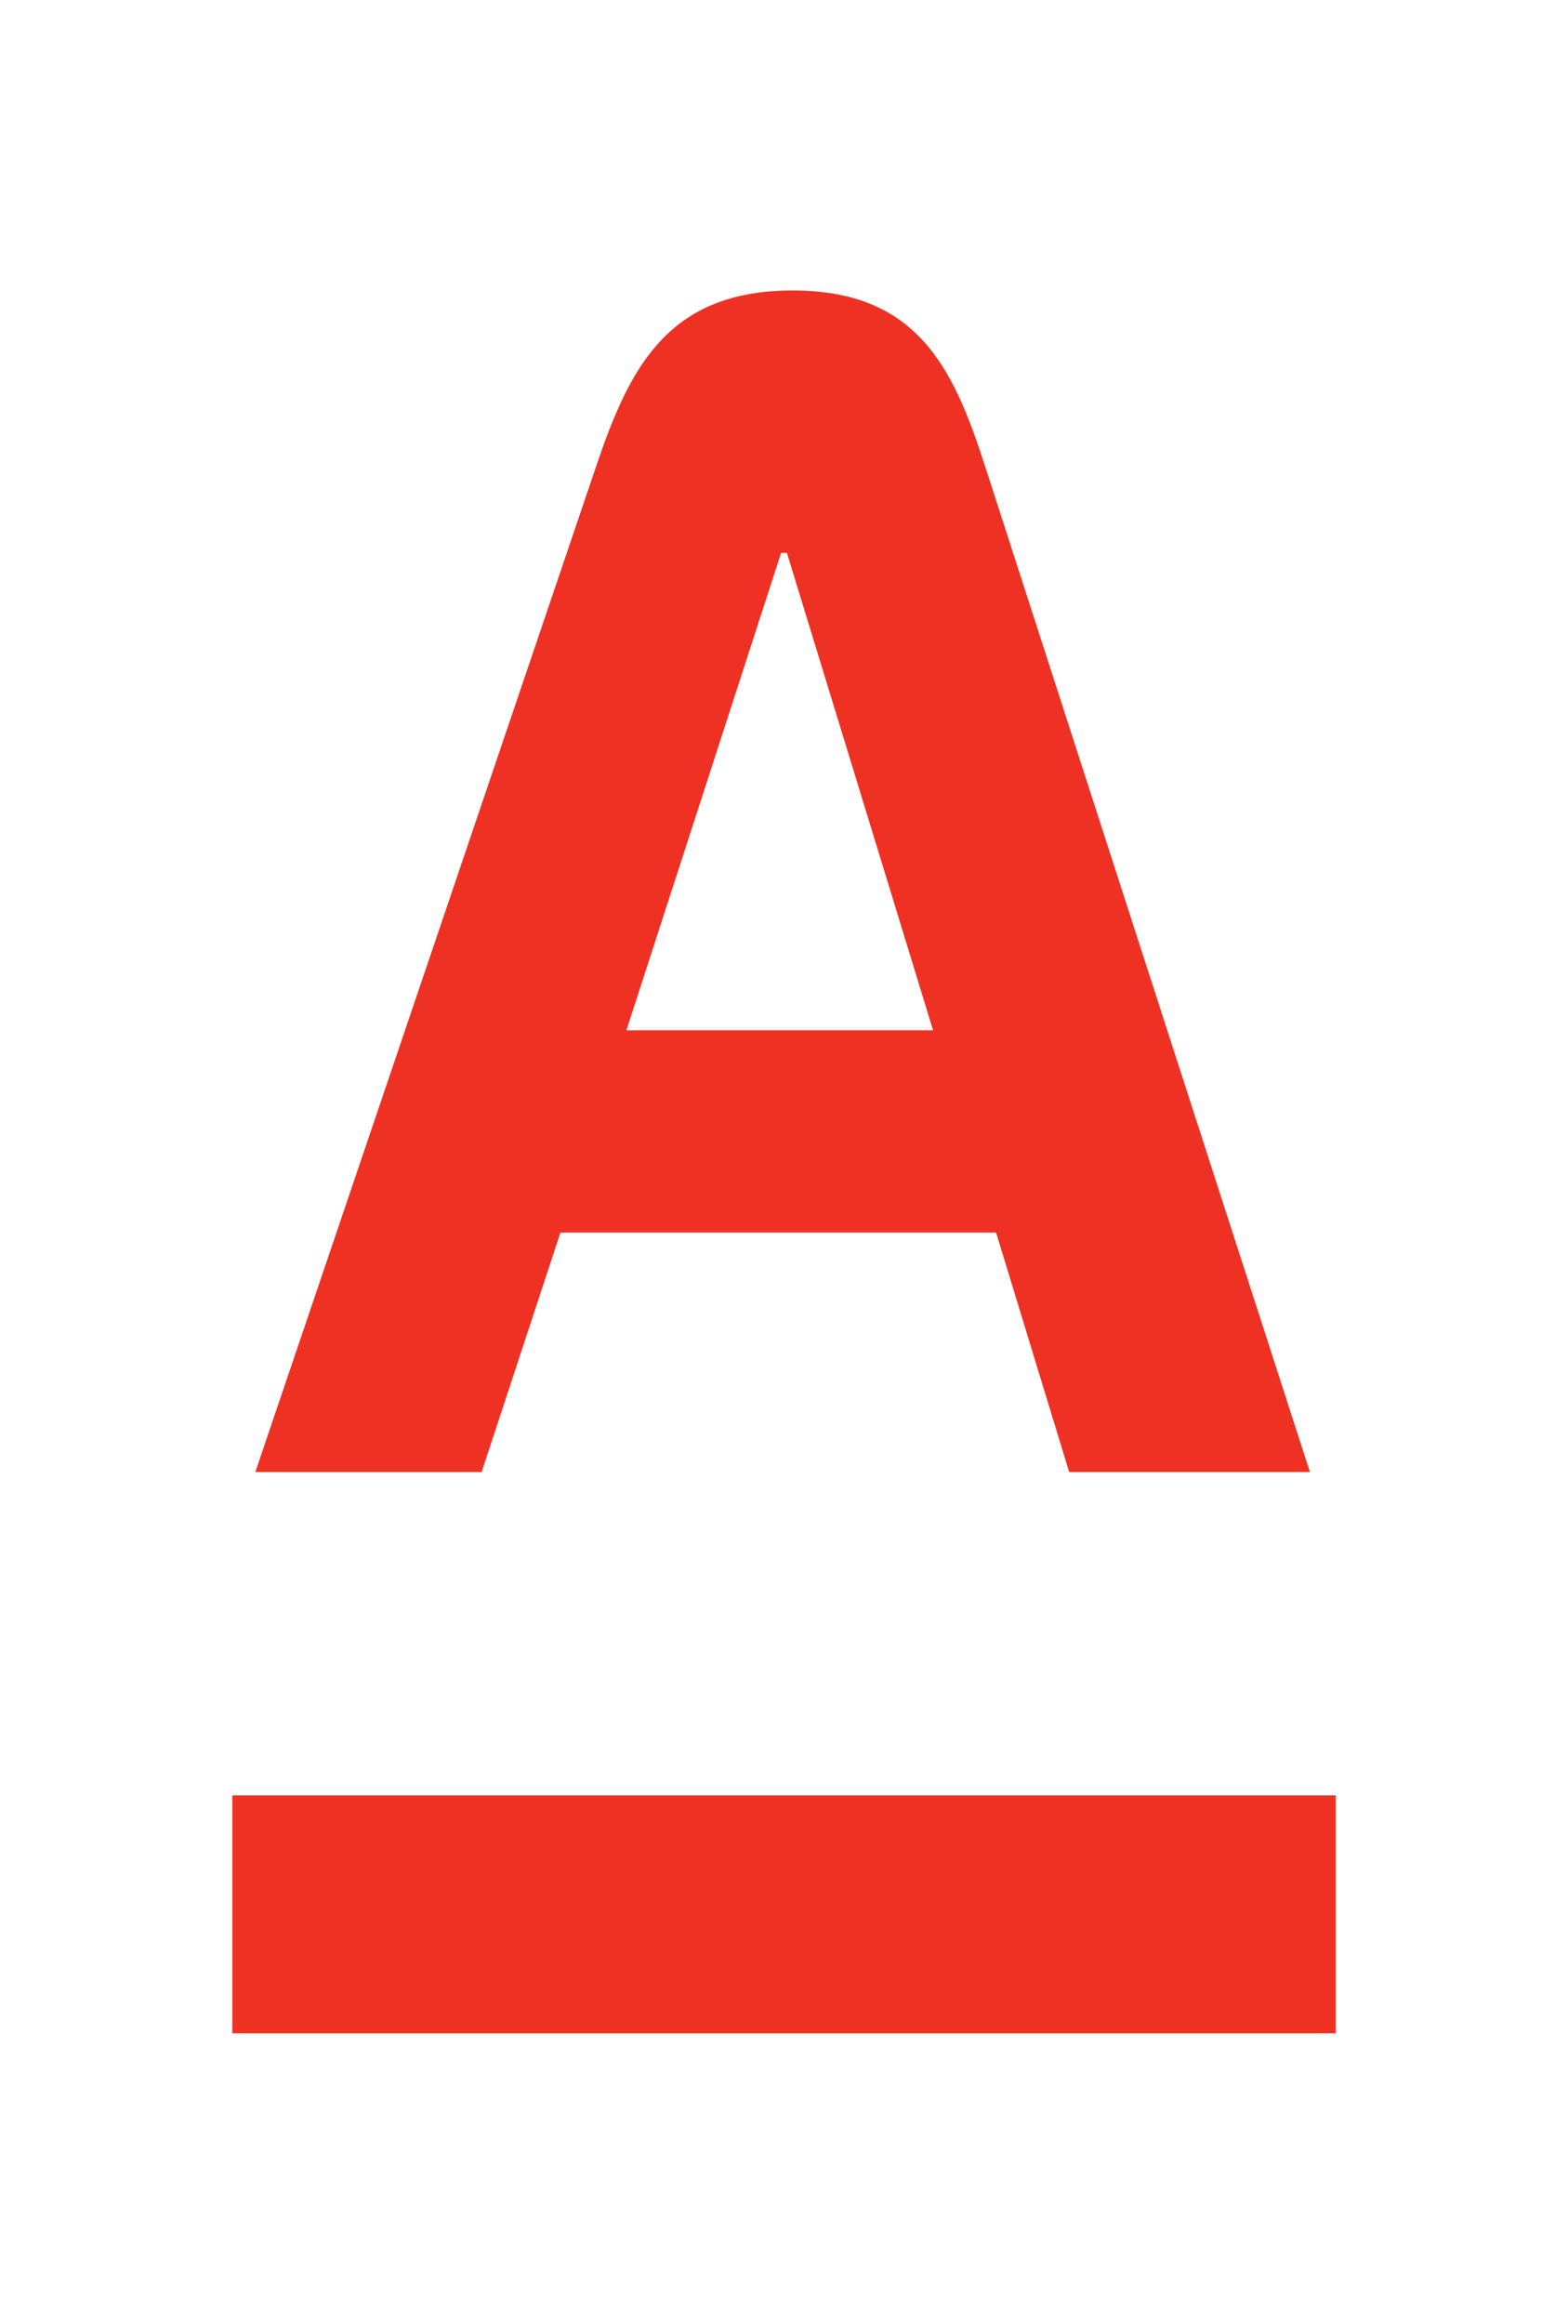 <?xml version="1.0" encoding="UTF-8"?> <svg xmlns="http://www.w3.org/2000/svg" width="27" height="40" viewBox="0 0 27 40" fill="none"> <path fill-rule="evenodd" clip-rule="evenodd" d="M4 35V30.904H23V35H4ZM10.786 17.735H16.067L13.55 9.517H13.45L10.786 17.735H10.786ZM16.954 8L22.556 25.338H18.41L17.152 21.217H9.65L8.293 25.339H4.396L10.274 8C10.844 6.319 11.508 5 13.648 5C15.787 5 16.412 6.323 16.954 8Z" fill="#EF3124"></path> </svg> 